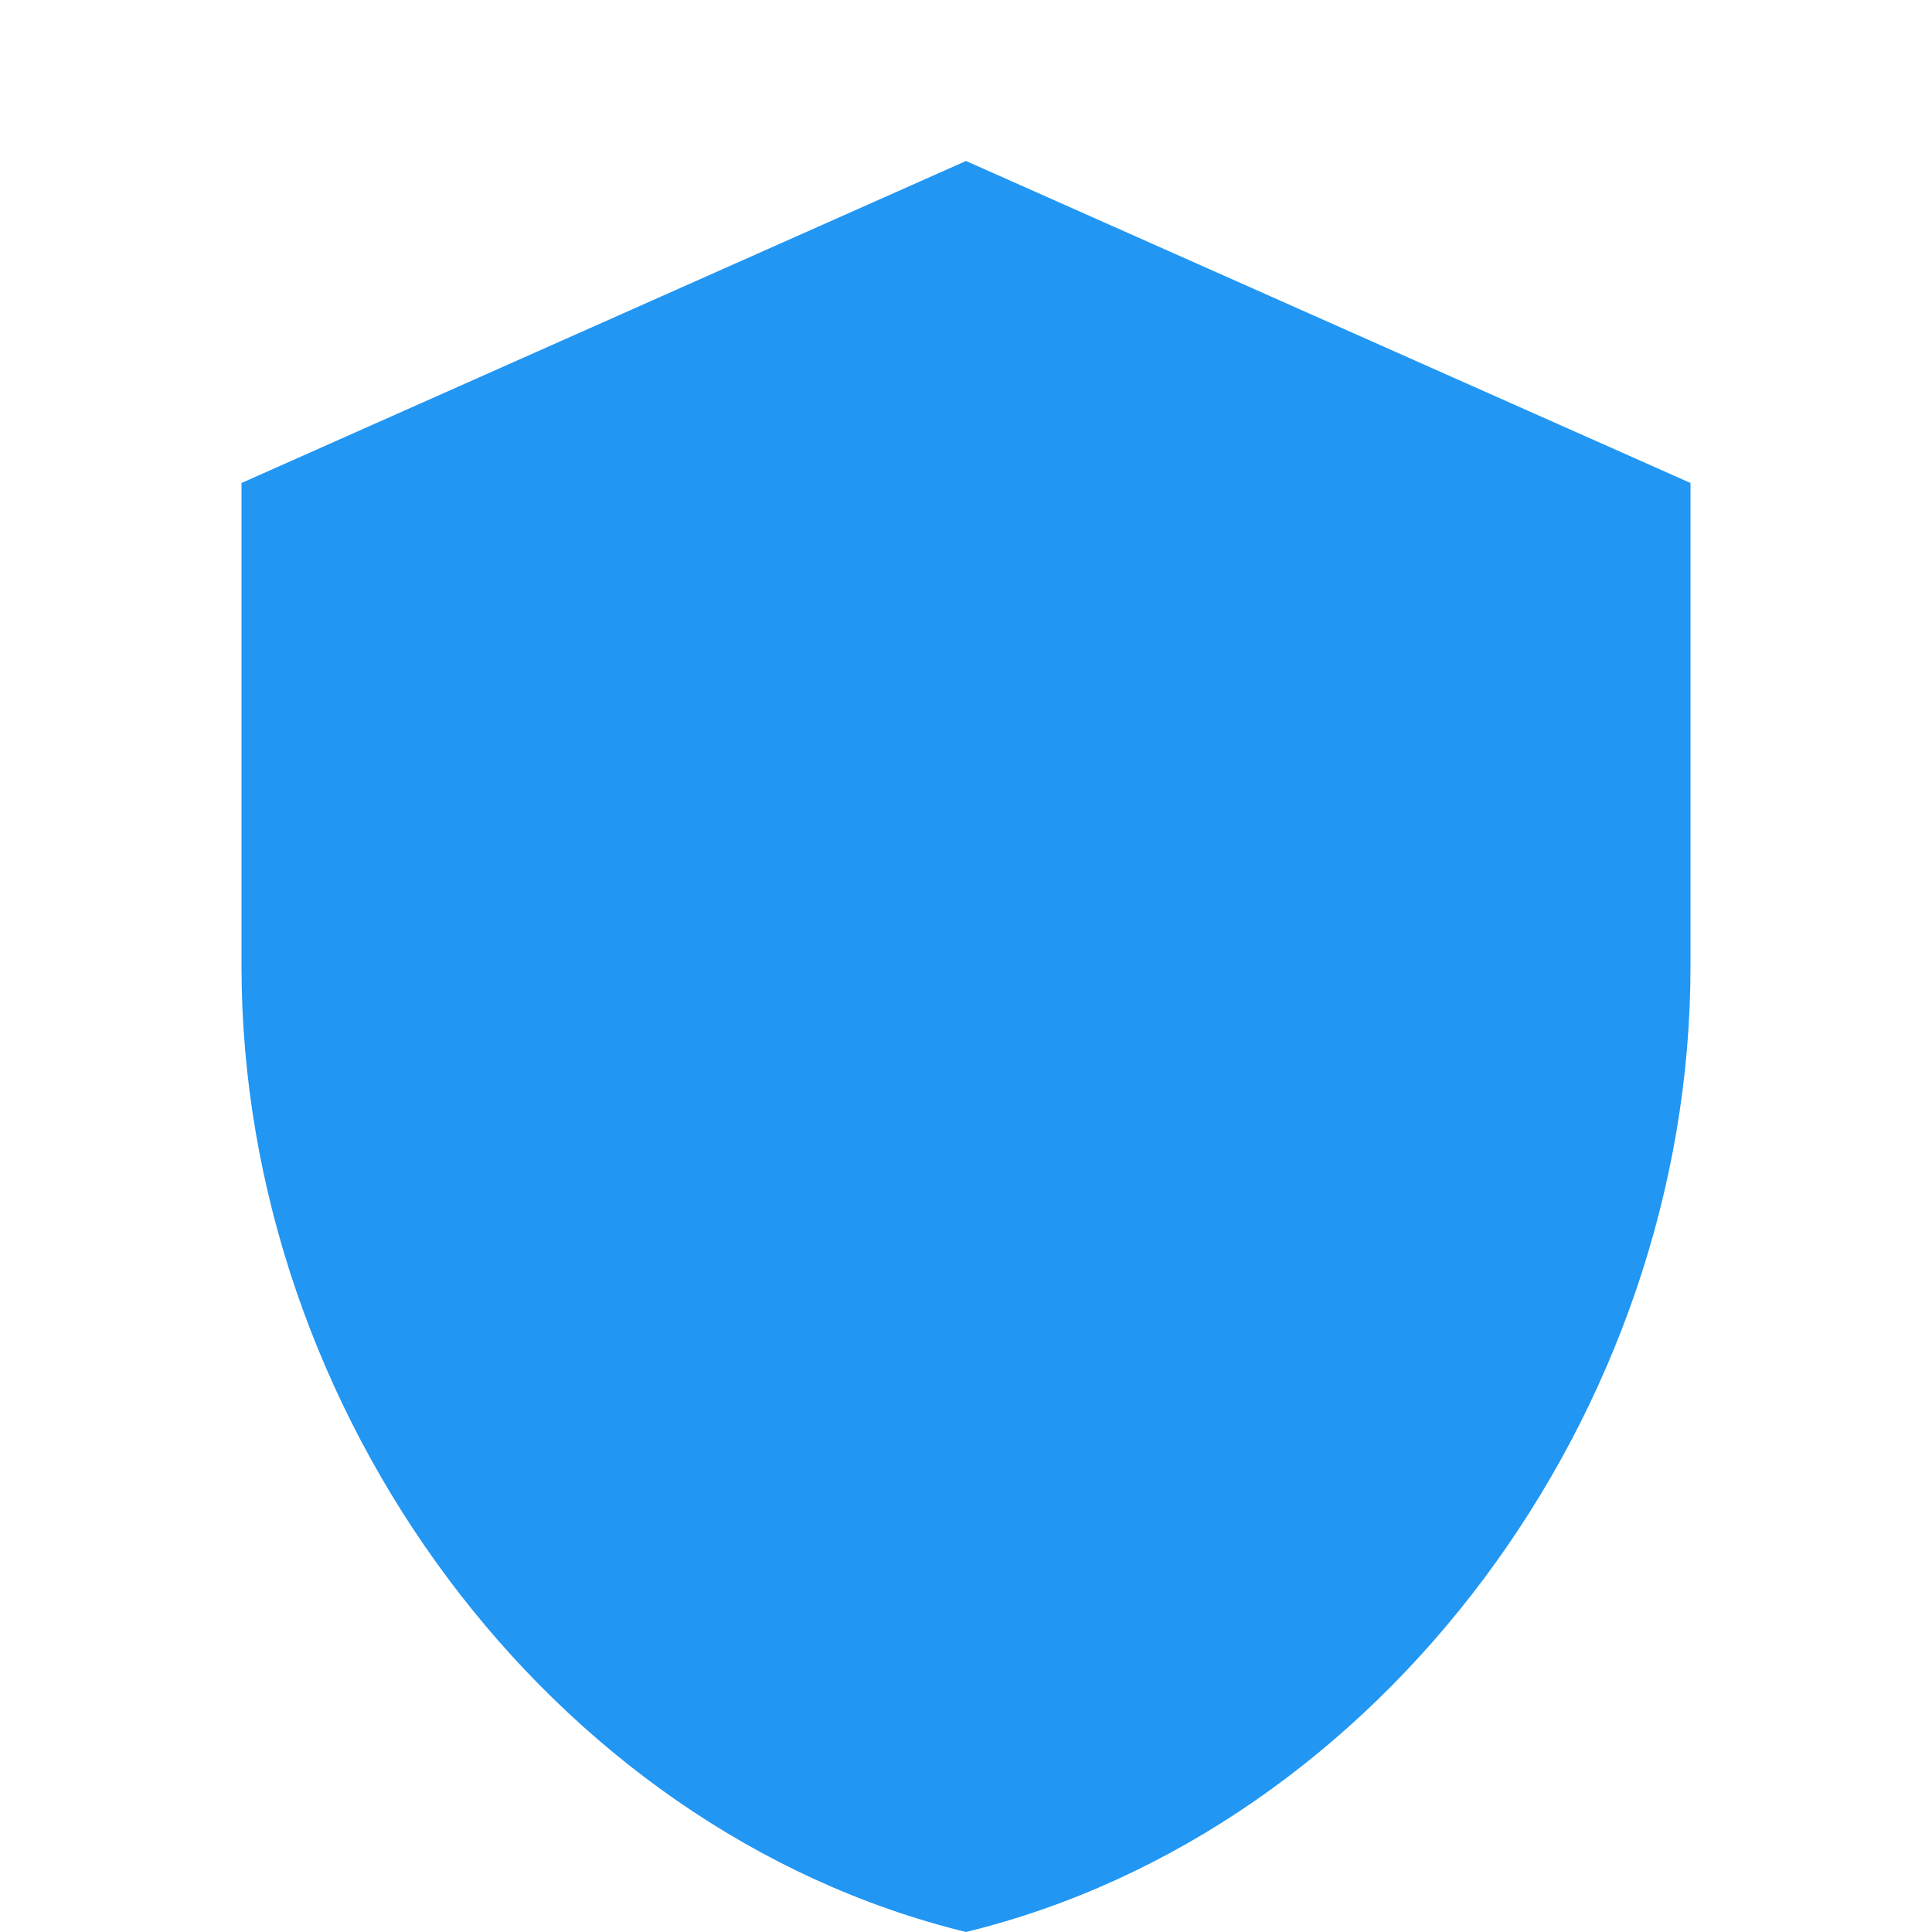 <svg xmlns="http://www.w3.org/2000/svg" width="32" height="32" viewBox="0 0 24 24" fill="none" stroke="none">
  <path d="M12 2L3 6v6c0 5.55 3.84 10.74 9 12 5.16-1.26 9-6.45 9-12V6l-9-4z" fill="#2196F3"/>
</svg> 
